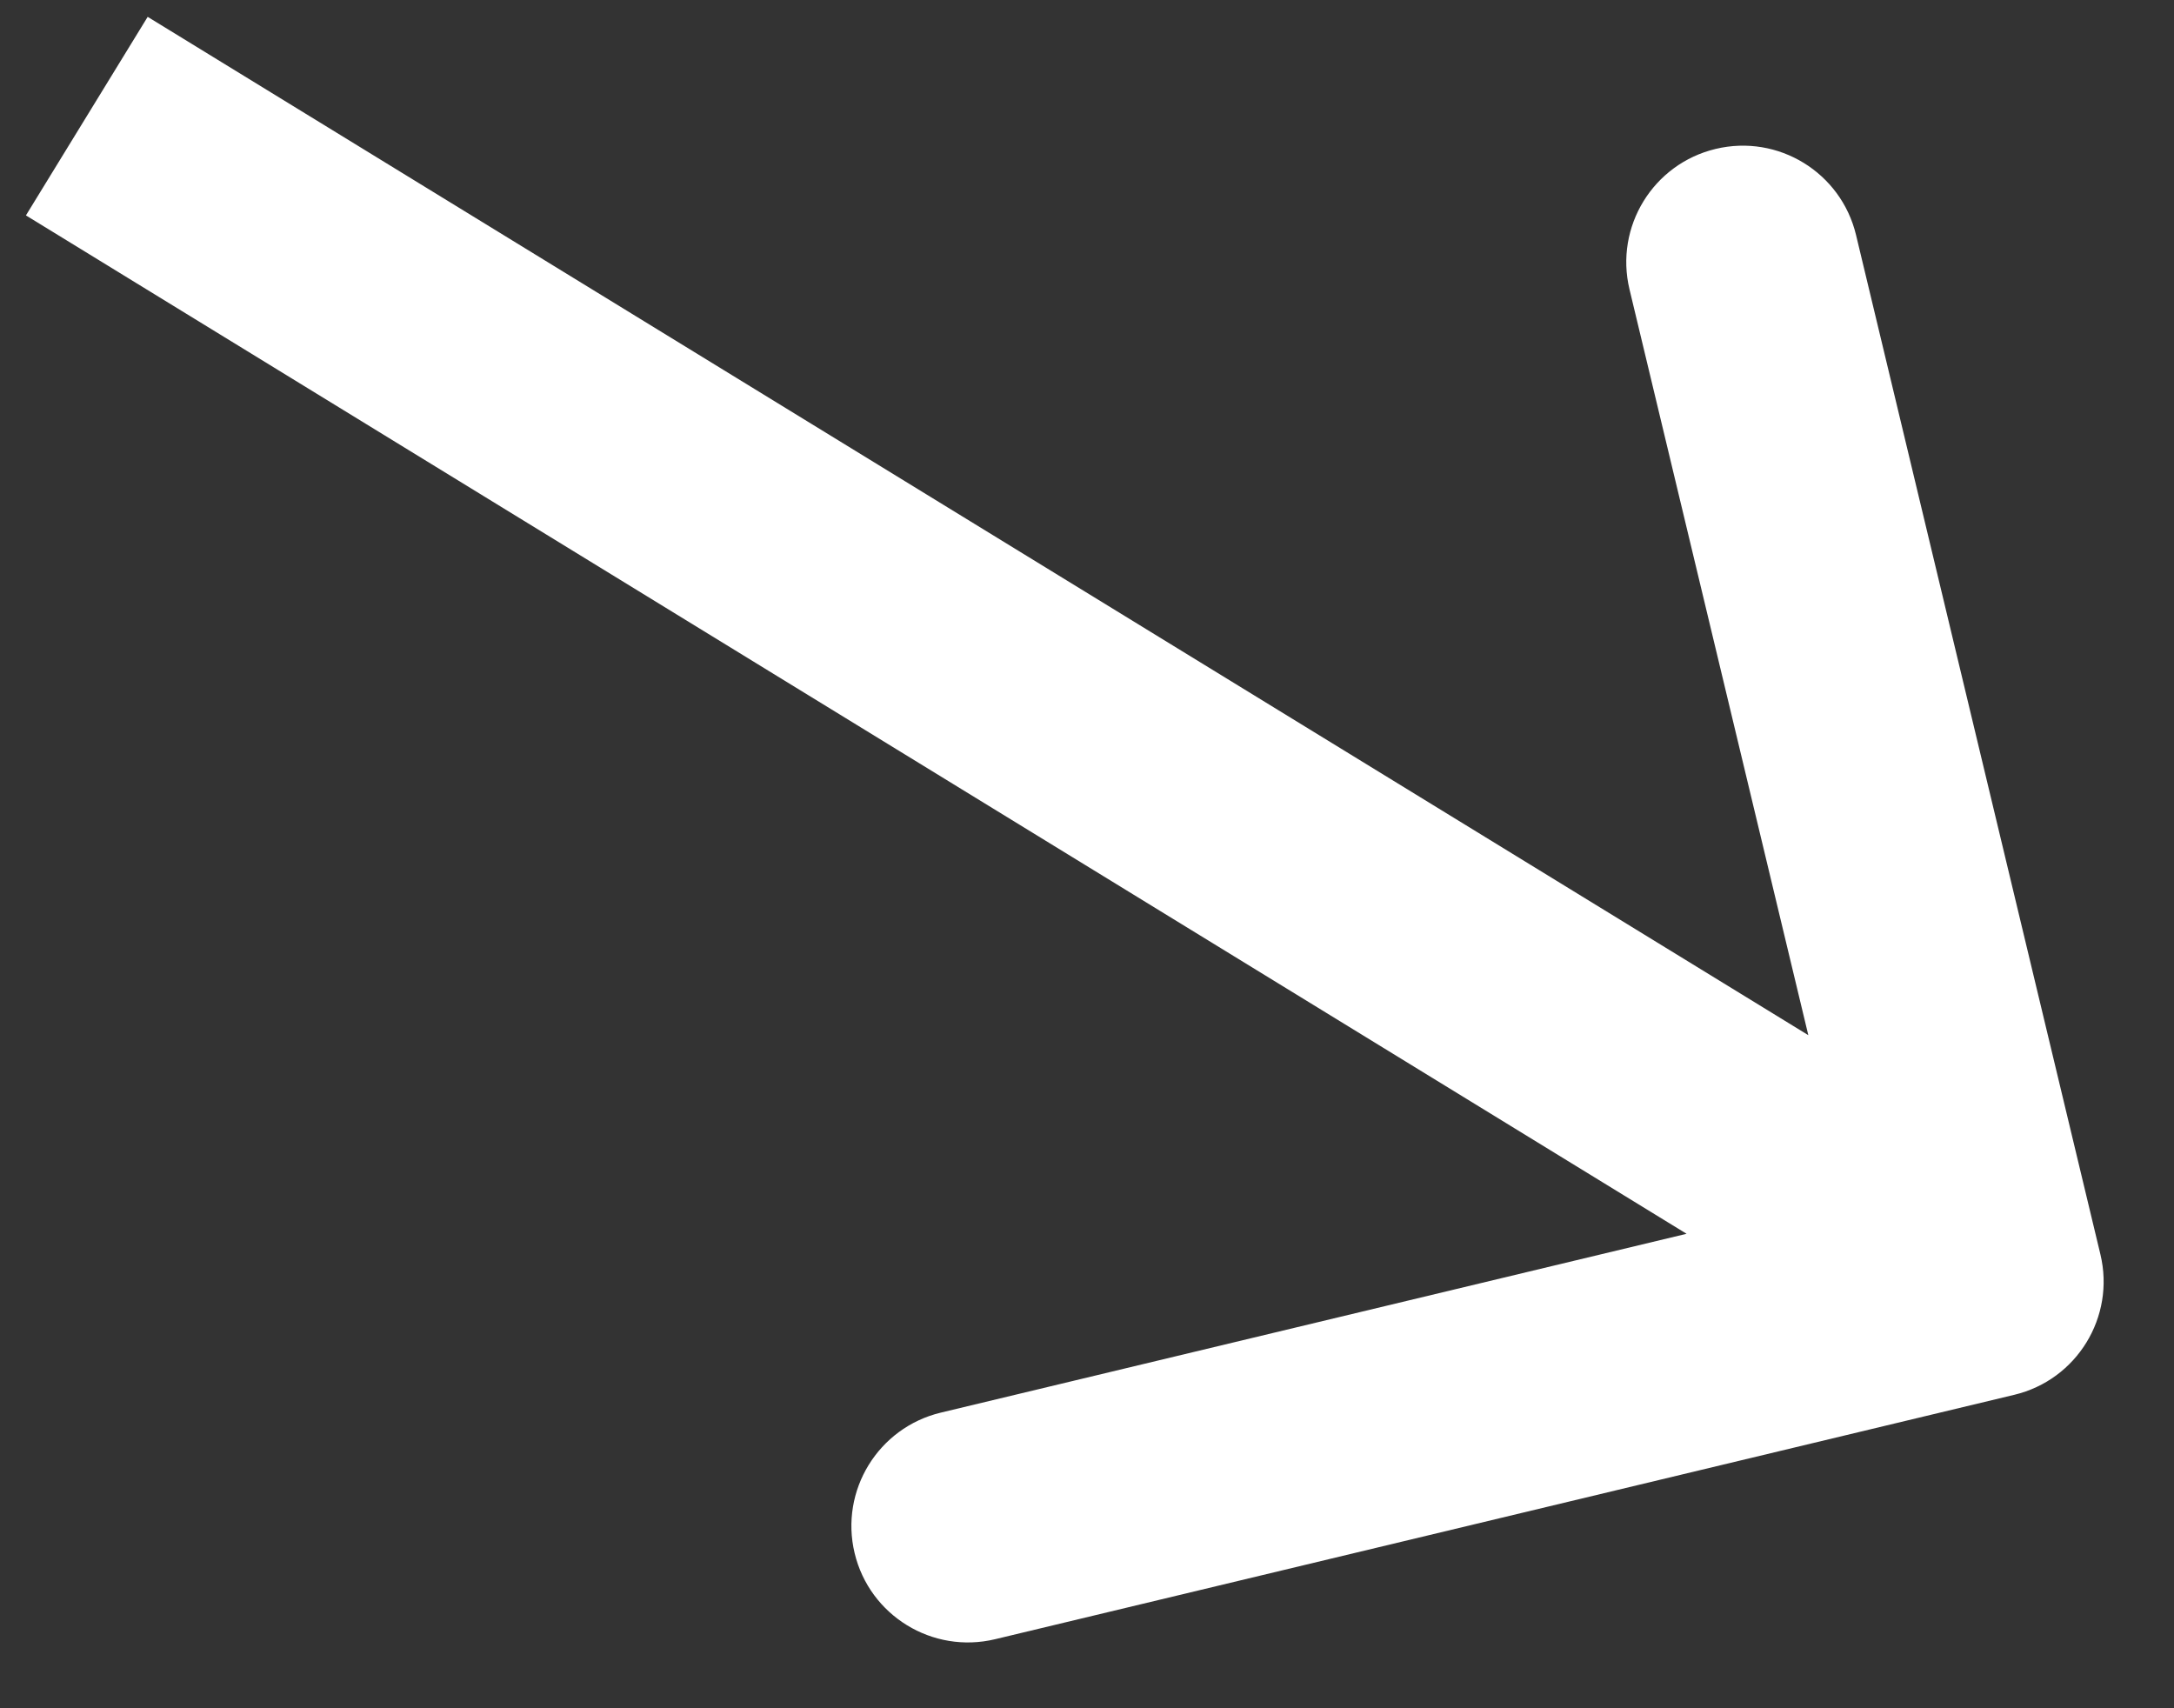 <?xml version="1.0" encoding="UTF-8"?> <svg xmlns="http://www.w3.org/2000/svg" width="28" height="22" viewBox="0 0 28 22" fill="none"><rect x="0" y="0" width="28" height="22" fill="#333333" stroke="none"/> <path d="M25.944 17.963C26.749 17.77 27.246 16.96 27.052 16.154L23.905 3.027C23.712 2.221 22.902 1.724 22.096 1.918C21.291 2.111 20.794 2.92 20.987 3.726L23.785 15.395L12.116 18.193C11.311 18.387 10.814 19.196 11.007 20.002C11.2 20.807 12.01 21.304 12.816 21.111L25.944 17.963ZM0.334 2.774L24.81 17.783L26.378 15.225L1.902 0.217L0.334 2.774Z" fill="white"></path> </svg> 